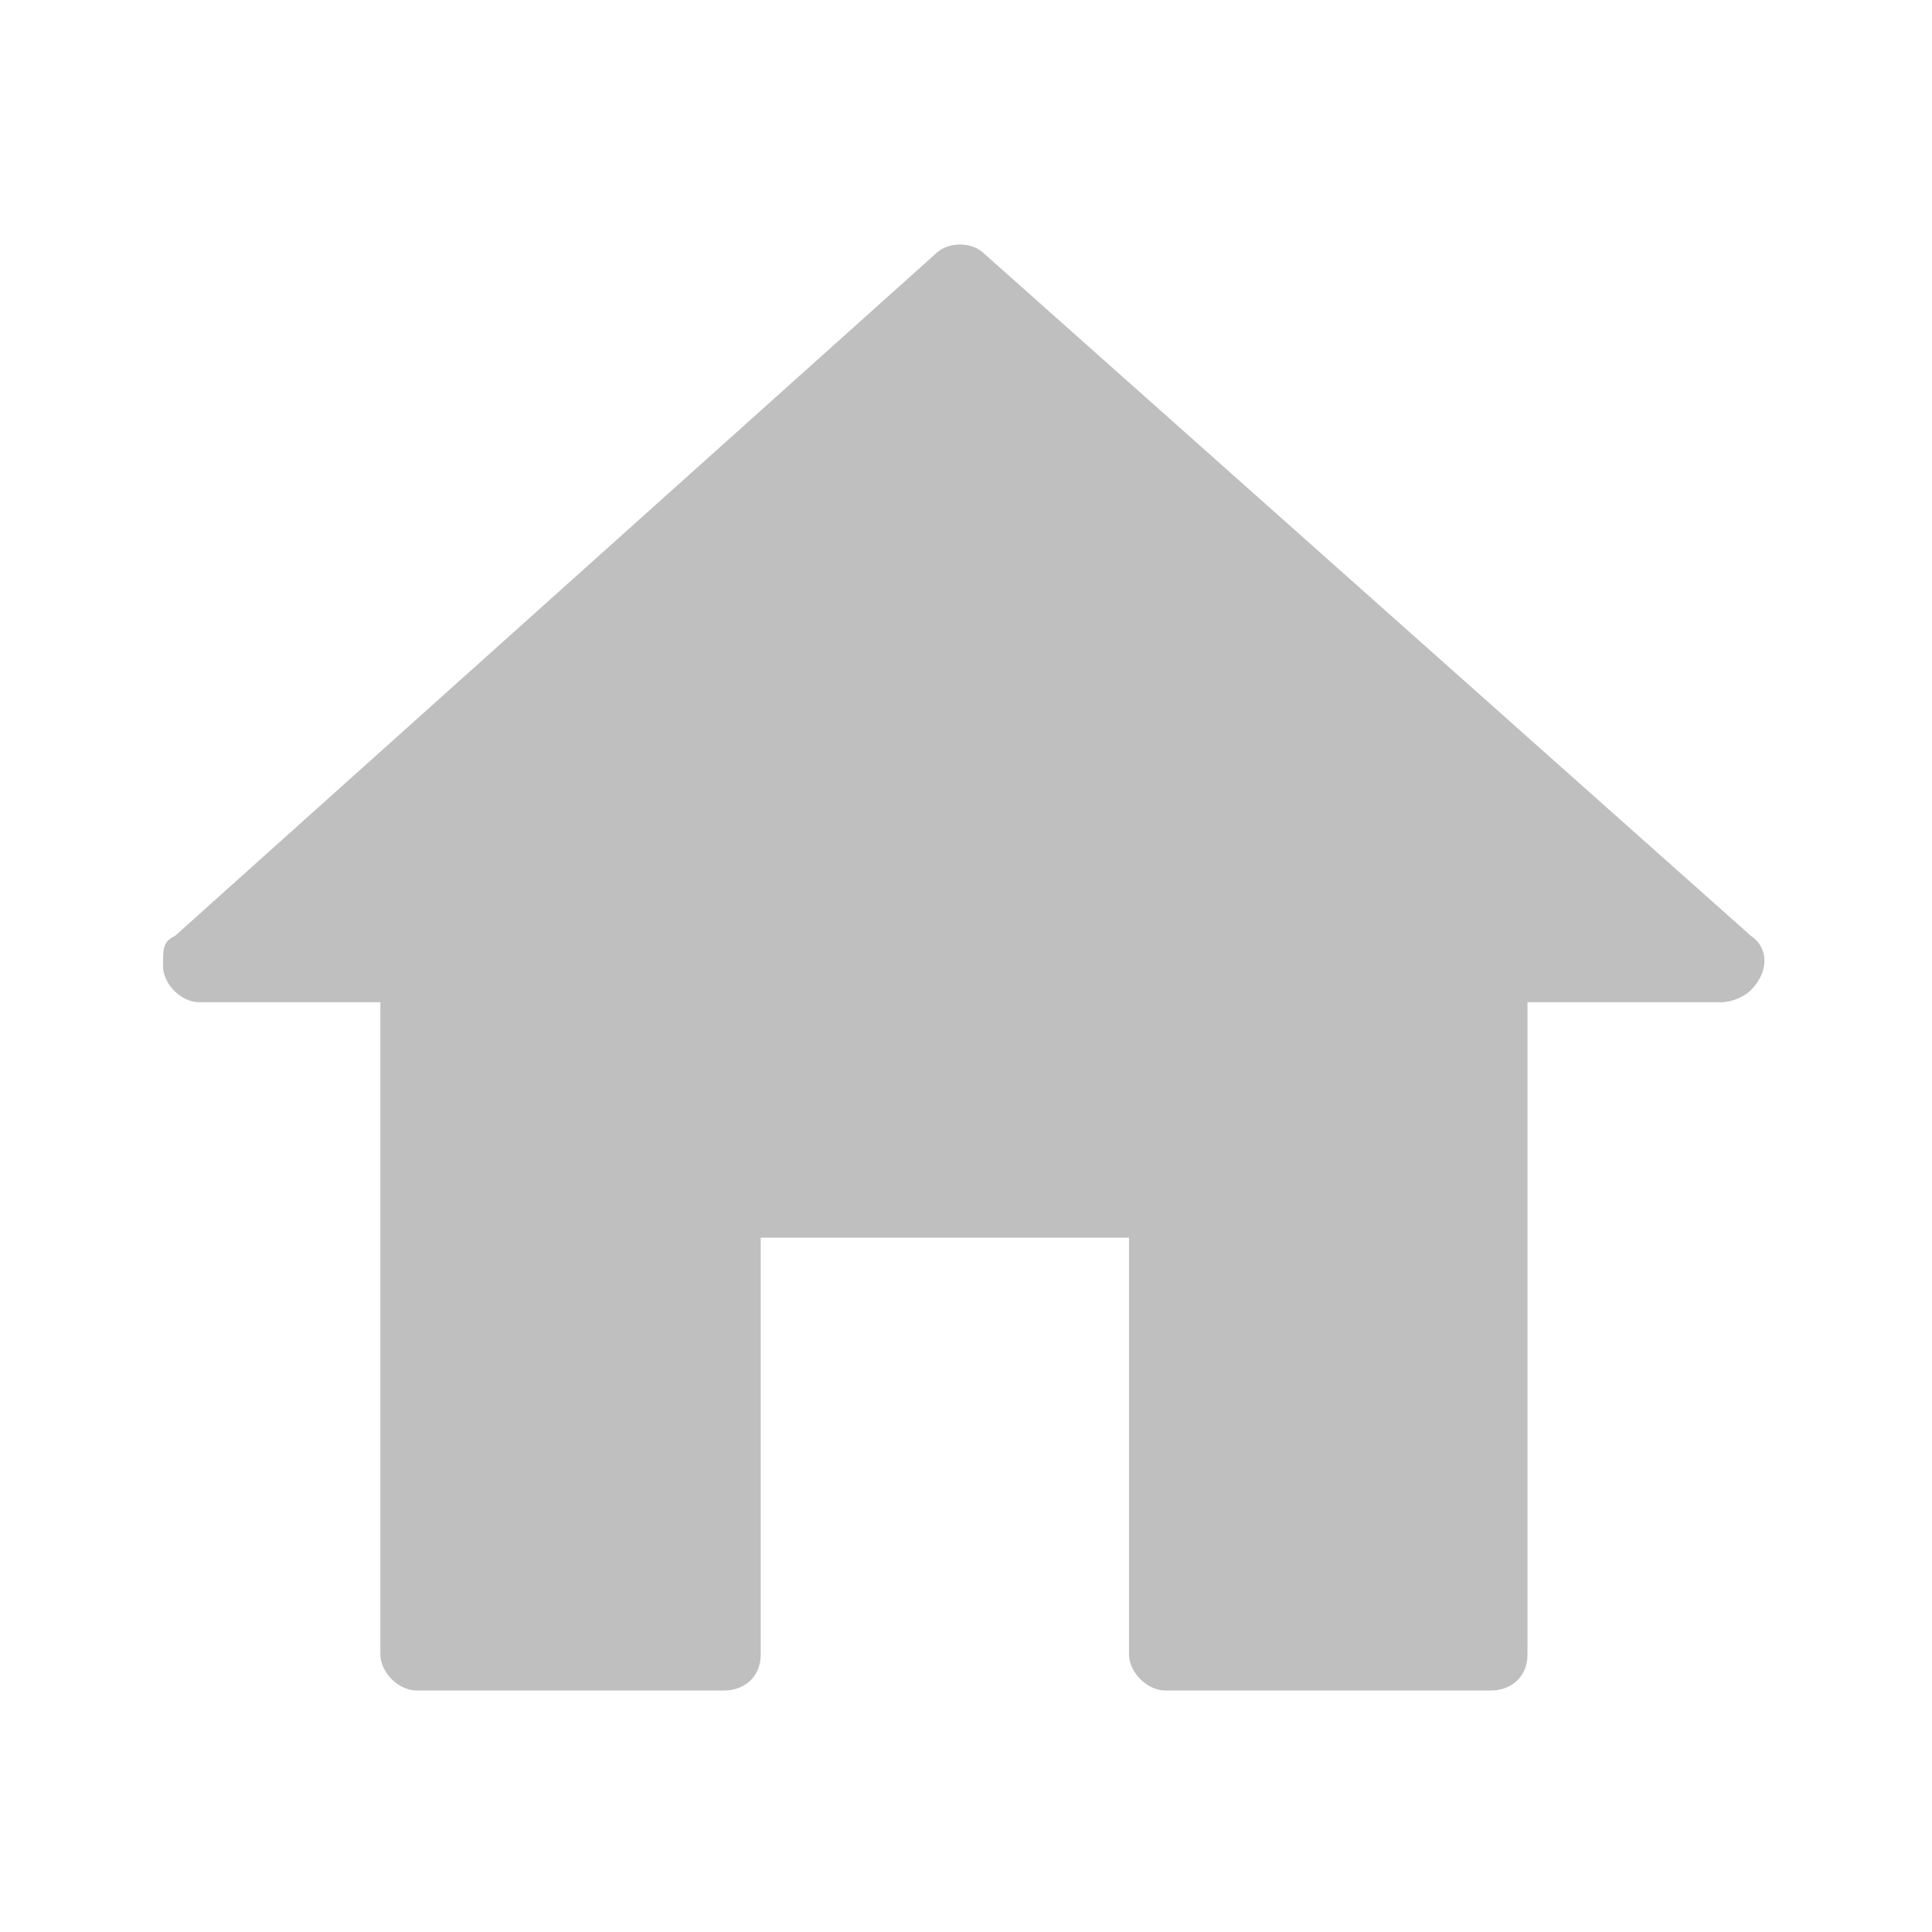 <?xml version="1.0" encoding="UTF-8"?>
<svg id="_レイヤー_1" data-name="レイヤー_1" xmlns="http://www.w3.org/2000/svg" version="1.1" viewBox="0 0 32 32">
  <!-- Generator: Adobe Illustrator 29.1.0, SVG Export Plug-In . SVG Version: 2.1.0 Build 142)  -->
  <defs>
    <style>
      .st0 {
        fill: #bfbfbf;
        fill-rule: evenodd;
      }
    </style>
  </defs>
  <path class="st0" d="M6.5,16.6h-3.2c-.3,0-.6-.3-.6-.6s0-.4.2-.5L15.5,4.2c.2-.2.6-.2.8,0l12.7,11.3c.3.2.3.6,0,.9-.1.1-.3.2-.5.2h-3.2v10.8c0,.4-.3.6-.6.6h-5.4c-.3,0-.6-.3-.6-.6v-6.9h-6.1v6.9c0,.4-.3.6-.6.6h-5.1c-.3,0-.6-.3-.6-.6v-10.8Z"/>
</svg>